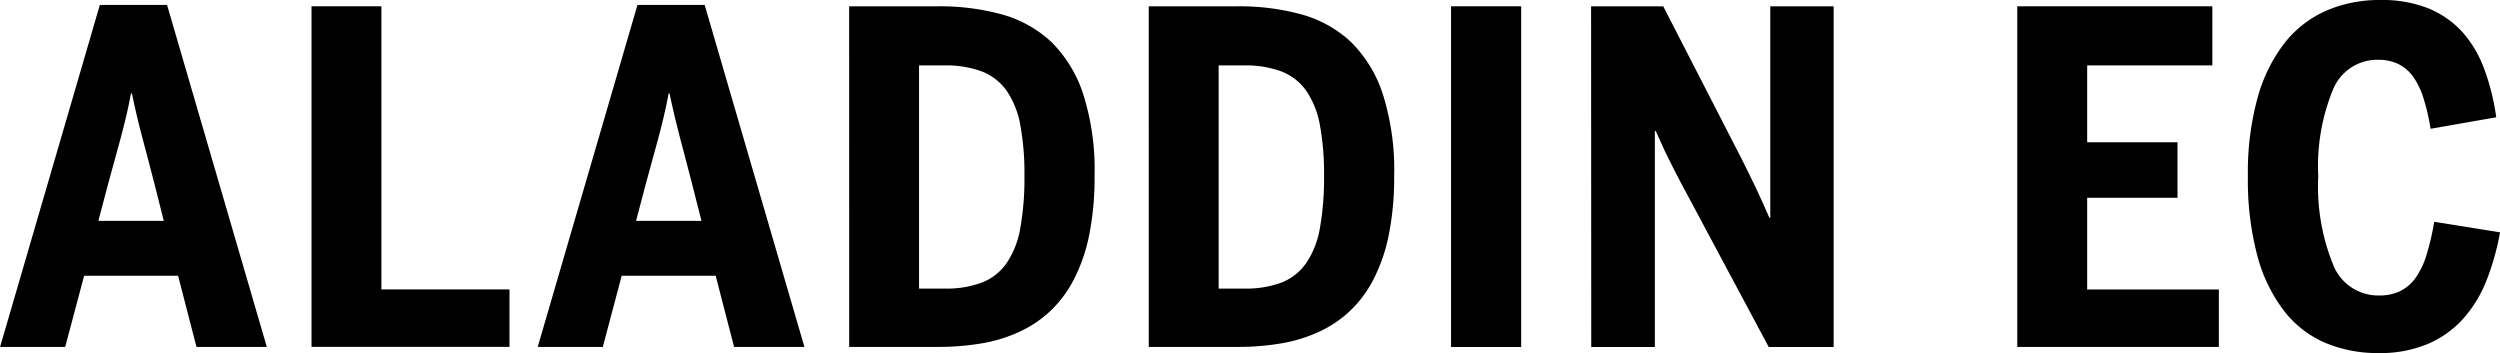 <svg xmlns="http://www.w3.org/2000/svg" width="130.569" height="18.438" viewBox="0 0 130.569 18.438">
  <g id="logo-aladdin-ec" transform="translate(0 0)">
    <path id="パス_314" data-name="パス 314" d="M2788.186-353.518h-3.4l5.211-17.863h3.51l5.211,17.863h-3.673l-.962-3.721h-4.906Zm4.695-8.392q-.176-.7-.341-1.315t-.317-1.2q-.153-.575-.288-1.144t-.264-1.191h-.047q-.118.634-.253,1.2t-.288,1.138q-.152.575-.323,1.179t-.358,1.309l-.482,1.831h3.416Z" transform="translate(-2784.782 371.639)"/>
    <path id="パス_315" data-name="パス 315" d="M2852.937-371.087h3.65V-356.3h6.69v3h-10.34Z" transform="translate(-2836.667 371.416)"/>
    <path id="パス_316" data-name="パス 316" d="M2905.813-353.518h-3.4l5.211-17.863h3.509l5.211,17.863h-3.674l-.962-3.721H2906.8Zm4.694-8.392q-.176-.7-.34-1.315t-.317-1.2q-.152-.575-.287-1.144t-.264-1.191h-.047q-.117.634-.252,1.2t-.288,1.138q-.152.575-.323,1.179t-.357,1.309l-.481,1.831h3.416Z" transform="translate(-2874.33 371.639)"/>
    <path id="パス_317" data-name="パス 317" d="M2970.564-371.087h4.659a12.253,12.253,0,0,1,3.292.417,6.2,6.2,0,0,1,2.588,1.426,6.757,6.757,0,0,1,1.679,2.723,13.093,13.093,0,0,1,.6,4.284,15.331,15.331,0,0,1-.275,3.063,8.857,8.857,0,0,1-.792,2.324,6.145,6.145,0,0,1-1.244,1.678,6.039,6.039,0,0,1-1.632,1.092,7.68,7.68,0,0,1-1.972.6,13.318,13.318,0,0,1-2.242.182h-4.659Zm5,14.742a5.248,5.248,0,0,0,1.943-.317,2.812,2.812,0,0,0,1.285-1.021,4.607,4.607,0,0,0,.71-1.813,14.643,14.643,0,0,0,.217-2.74,13.8,13.8,0,0,0-.217-2.653,4.589,4.589,0,0,0-.71-1.784,2.838,2.838,0,0,0-1.291-1.009,5.332,5.332,0,0,0-1.96-.317h-1.326v11.655Z" transform="translate(-2926.215 371.416)"/>
    <path id="パス_318" data-name="パス 318" d="M3036.113-371.087h4.66a12.251,12.251,0,0,1,3.292.417,6.2,6.2,0,0,1,2.588,1.426,6.751,6.751,0,0,1,1.678,2.723,13.078,13.078,0,0,1,.6,4.284,15.272,15.272,0,0,1-.276,3.063,8.848,8.848,0,0,1-.792,2.324,6.122,6.122,0,0,1-1.244,1.678,6.022,6.022,0,0,1-1.632,1.092,7.673,7.673,0,0,1-1.972.6,13.31,13.31,0,0,1-2.241.182h-4.66Zm5,14.742a5.247,5.247,0,0,0,1.943-.317,2.812,2.812,0,0,0,1.285-1.021,4.614,4.614,0,0,0,.71-1.813,14.686,14.686,0,0,0,.217-2.74,13.838,13.838,0,0,0-.217-2.653,4.6,4.6,0,0,0-.71-1.784,2.836,2.836,0,0,0-1.291-1.009,5.329,5.329,0,0,0-1.96-.317h-1.326v11.655Z" transform="translate(-2976.117 371.416)"/>
    <path id="パス_319" data-name="パス 319" d="M3102.253-371.087h3.662v17.793h-3.662Z" transform="translate(-3026.468 371.416)"/>
    <path id="パス_320" data-name="パス 320" d="M3132.894-371.087h3.768l4.1,7.981c.141.282.268.538.382.769s.225.46.334.687.221.468.335.722.244.55.393.886h.047v-11.045h3.309v17.793h-3.391l-4.613-8.627q-.188-.364-.341-.657t-.293-.587q-.153-.293-.3-.628t-.353-.781h-.047v11.279h-3.322Z" transform="translate(-3049.795 371.416)"/>
    <path id="パス_321" data-name="パス 321" d="M3226.134-371.087h10.188V-368h-6.537v4.014h4.718v2.9h-4.718v4.789h6.877v3h-10.528Z" transform="translate(-3120.777 371.416)"/>
    <path id="パス_322" data-name="パス 322" d="M3283.409-354.024a7,7,0,0,1-2.794-.54,5.424,5.424,0,0,1-2.148-1.678,8.158,8.158,0,0,1-1.385-2.87,15.39,15.39,0,0,1-.492-4.149,14.669,14.669,0,0,1,.51-4.108,8.256,8.256,0,0,1,1.427-2.876,5.68,5.68,0,0,1,2.183-1.672,6.991,6.991,0,0,1,2.793-.546,6.548,6.548,0,0,1,2.506.434,4.915,4.915,0,0,1,1.778,1.233,6.071,6.071,0,0,1,1.145,1.93,11.889,11.889,0,0,1,.628,2.529l-3.428.6a11.286,11.286,0,0,0-.369-1.59,4.108,4.108,0,0,0-.534-1.121,2.167,2.167,0,0,0-.775-.669,2.367,2.367,0,0,0-1.068-.223,2.493,2.493,0,0,0-2.353,1.561,10.518,10.518,0,0,0-.768,4.519,10.877,10.877,0,0,0,.78,4.63,2.531,2.531,0,0,0,2.389,1.6,2.532,2.532,0,0,0,1.086-.217,2.174,2.174,0,0,0,.816-.687,4.1,4.1,0,0,0,.575-1.191,13.191,13.191,0,0,0,.411-1.755l3.438.551a13.281,13.281,0,0,1-.7,2.494,6.667,6.667,0,0,1-1.209,2,5.276,5.276,0,0,1-1.843,1.326A6.39,6.39,0,0,1,3283.409-354.024Z" transform="translate(-3159.188 372.463)"/>
  </g>
</svg>
